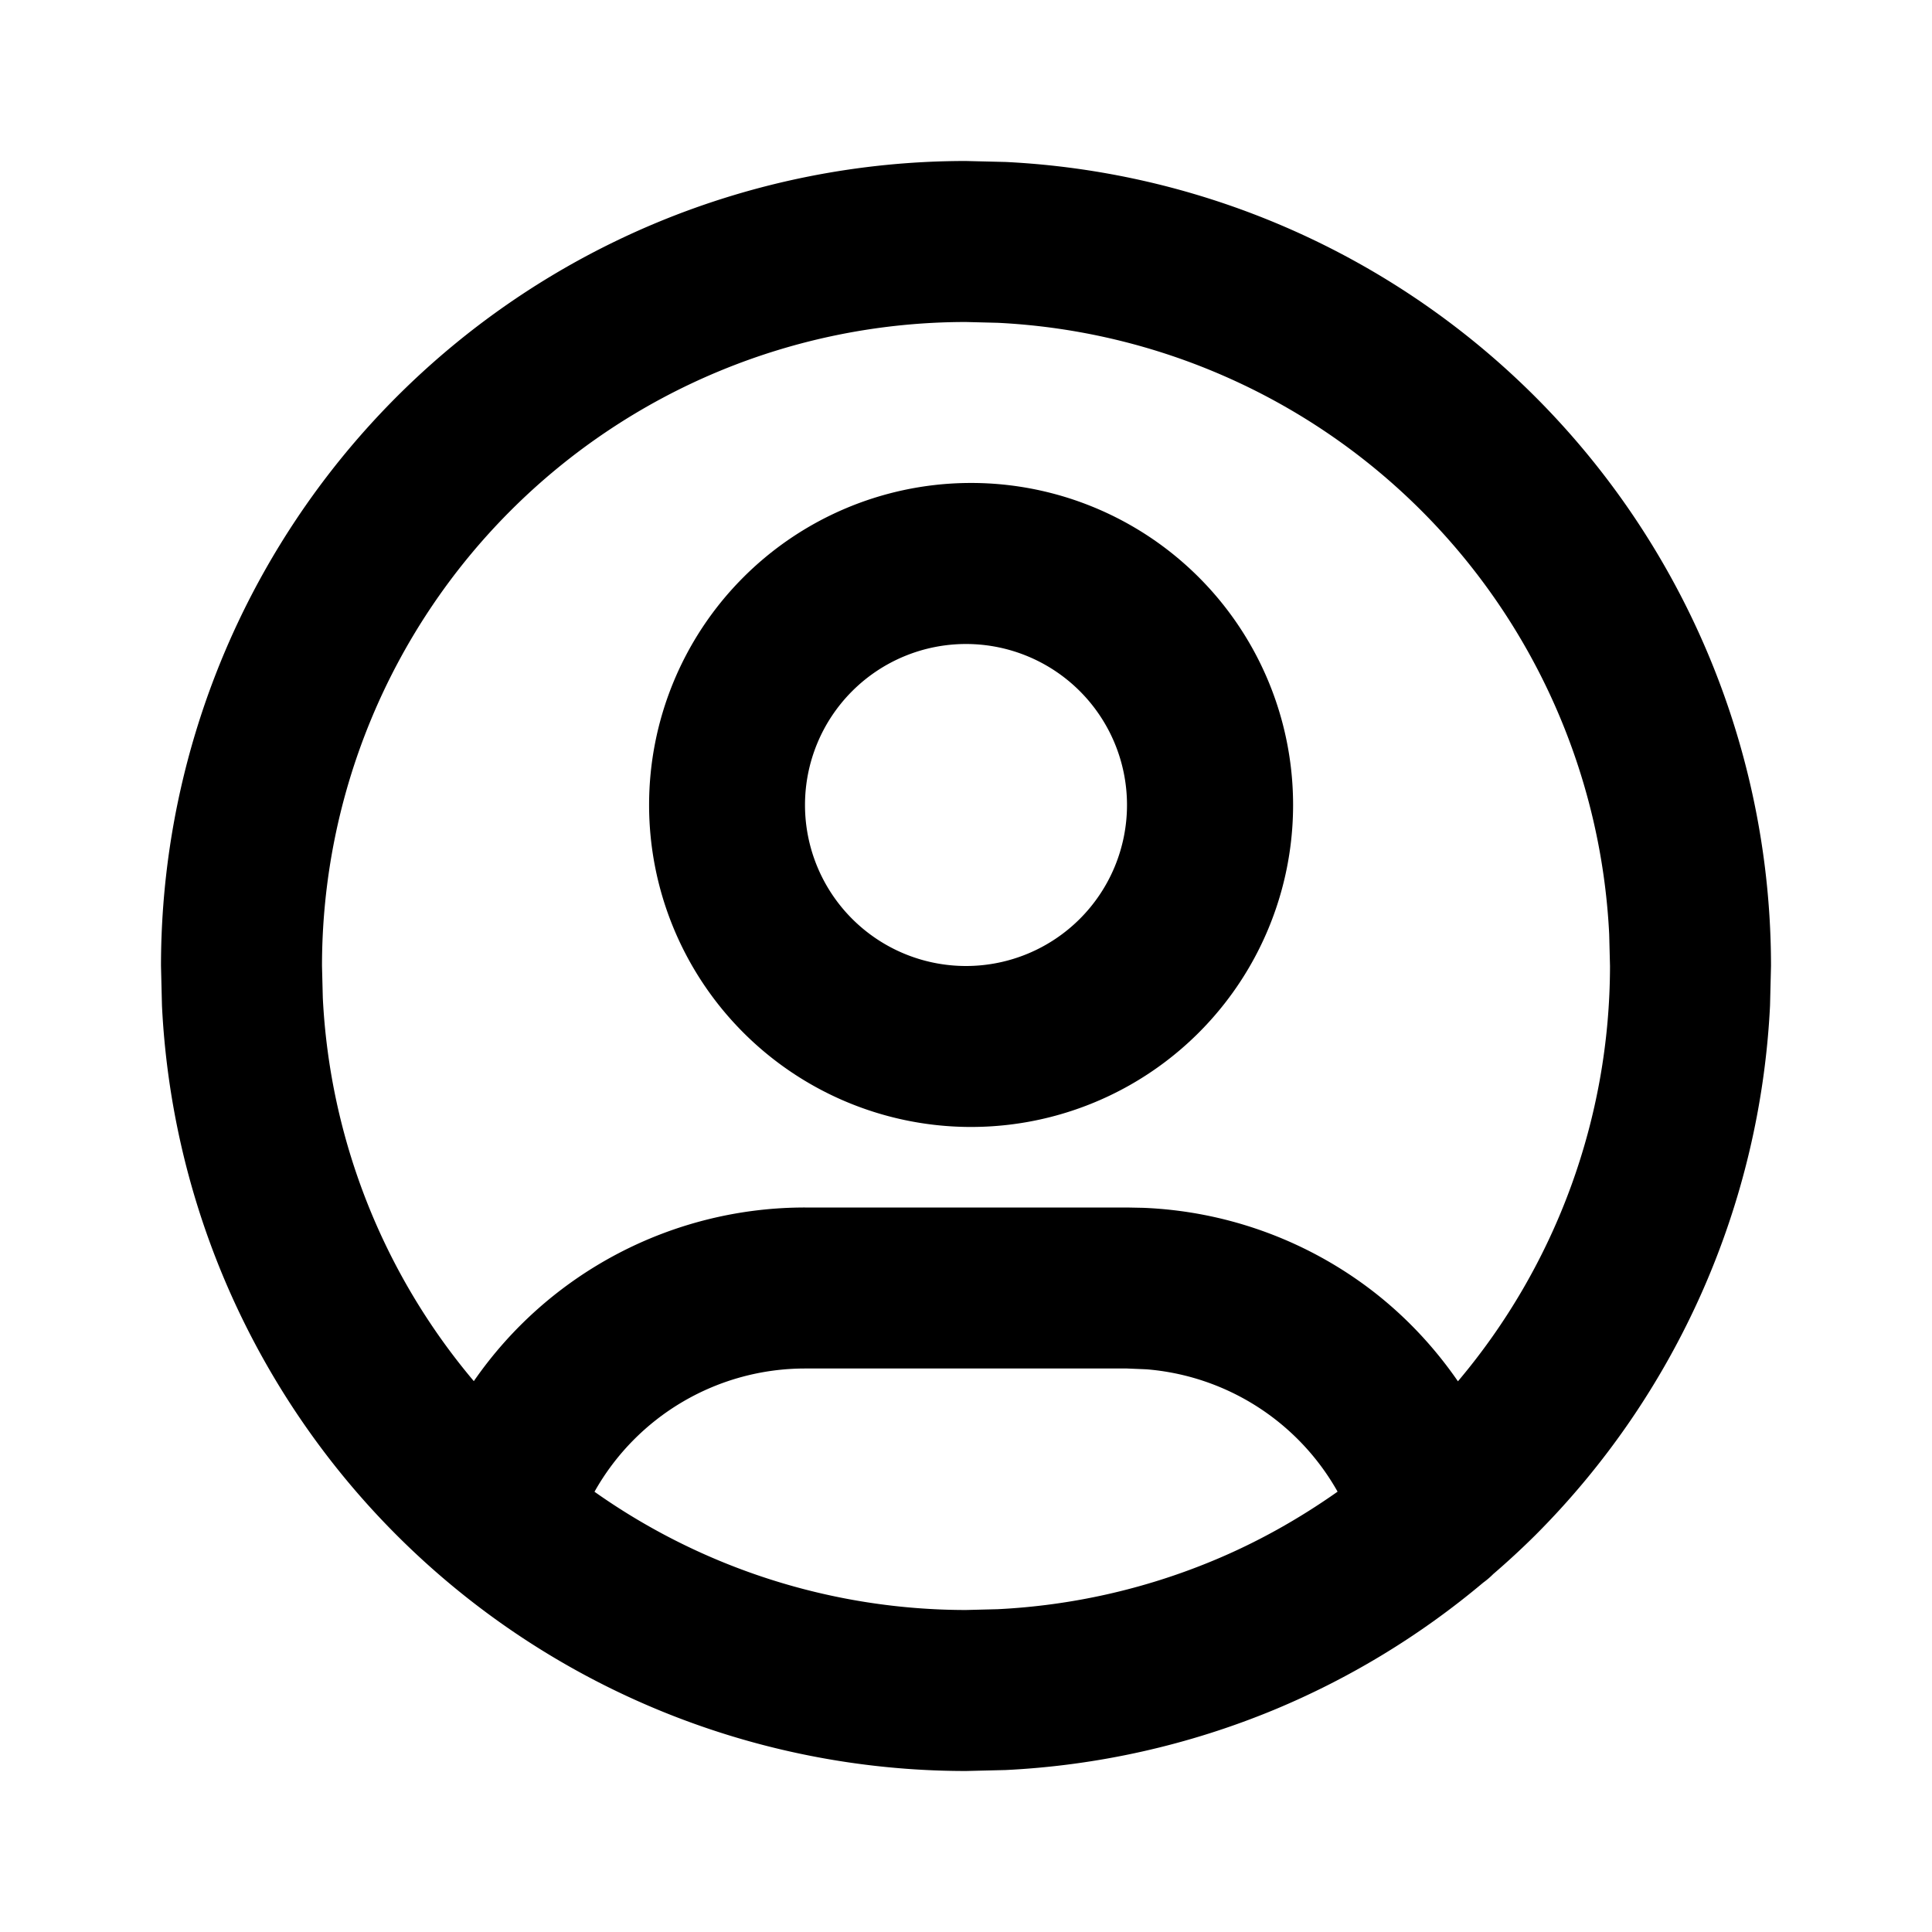 <svg width="24" height="24" viewBox="0 0 24 24" fill="none" xmlns="http://www.w3.org/2000/svg">
    <path fill-rule="evenodd" clip-rule="evenodd"
        d="M12 6a4 4 0 1 1 0 7.999A4 4 0 0 1 12 6Zm0 2a2 2 0 1 0 0 4 2 2 0 0 0 0-4Z"
        fill="currentColor" />
    <path fill-rule="evenodd" clip-rule="evenodd"
        d="M12.492 2.012A10 10 0 0 1 22 12l-.012.492a10.002 10.002 0 0 1-2.917 6.58 9.958 9.958 0 0 1-.522.482.997.997 0 0 1-.124.106 9.997 9.997 0 0 1-2.598 1.58c-1.061.439-2.19.692-3.335.748L12 22a10.002 10.002 0 0 1-9.24-6.173 10 10 0 0 1-.748-3.335L2 12a10.001 10.001 0 0 1 6.173-9.24A10.001 10.001 0 0 1 12 2l.492.012ZM10 17a3 3 0 0 0-2.615 1.531A8 8 0 0 0 12 20l.394-.01a7.999 7.999 0 0 0 2.668-.6c.55-.227 1.07-.519 1.554-.86a3.002 3.002 0 0 0-2.375-1.52L14 17h-4Zm2-13a8 8 0 0 0-8 8l.01.394a8 8 0 0 0 1.876 4.763A5 5 0 0 1 10 15h4l.201.004a5 5 0 0 1 2.786.985c.44.328.817.725 1.124 1.17A8.004 8.004 0 0 0 20 12l-.01-.394a8 8 0 0 0-7.596-7.596L12 4Z"
        fill="currentColor" />
</svg>